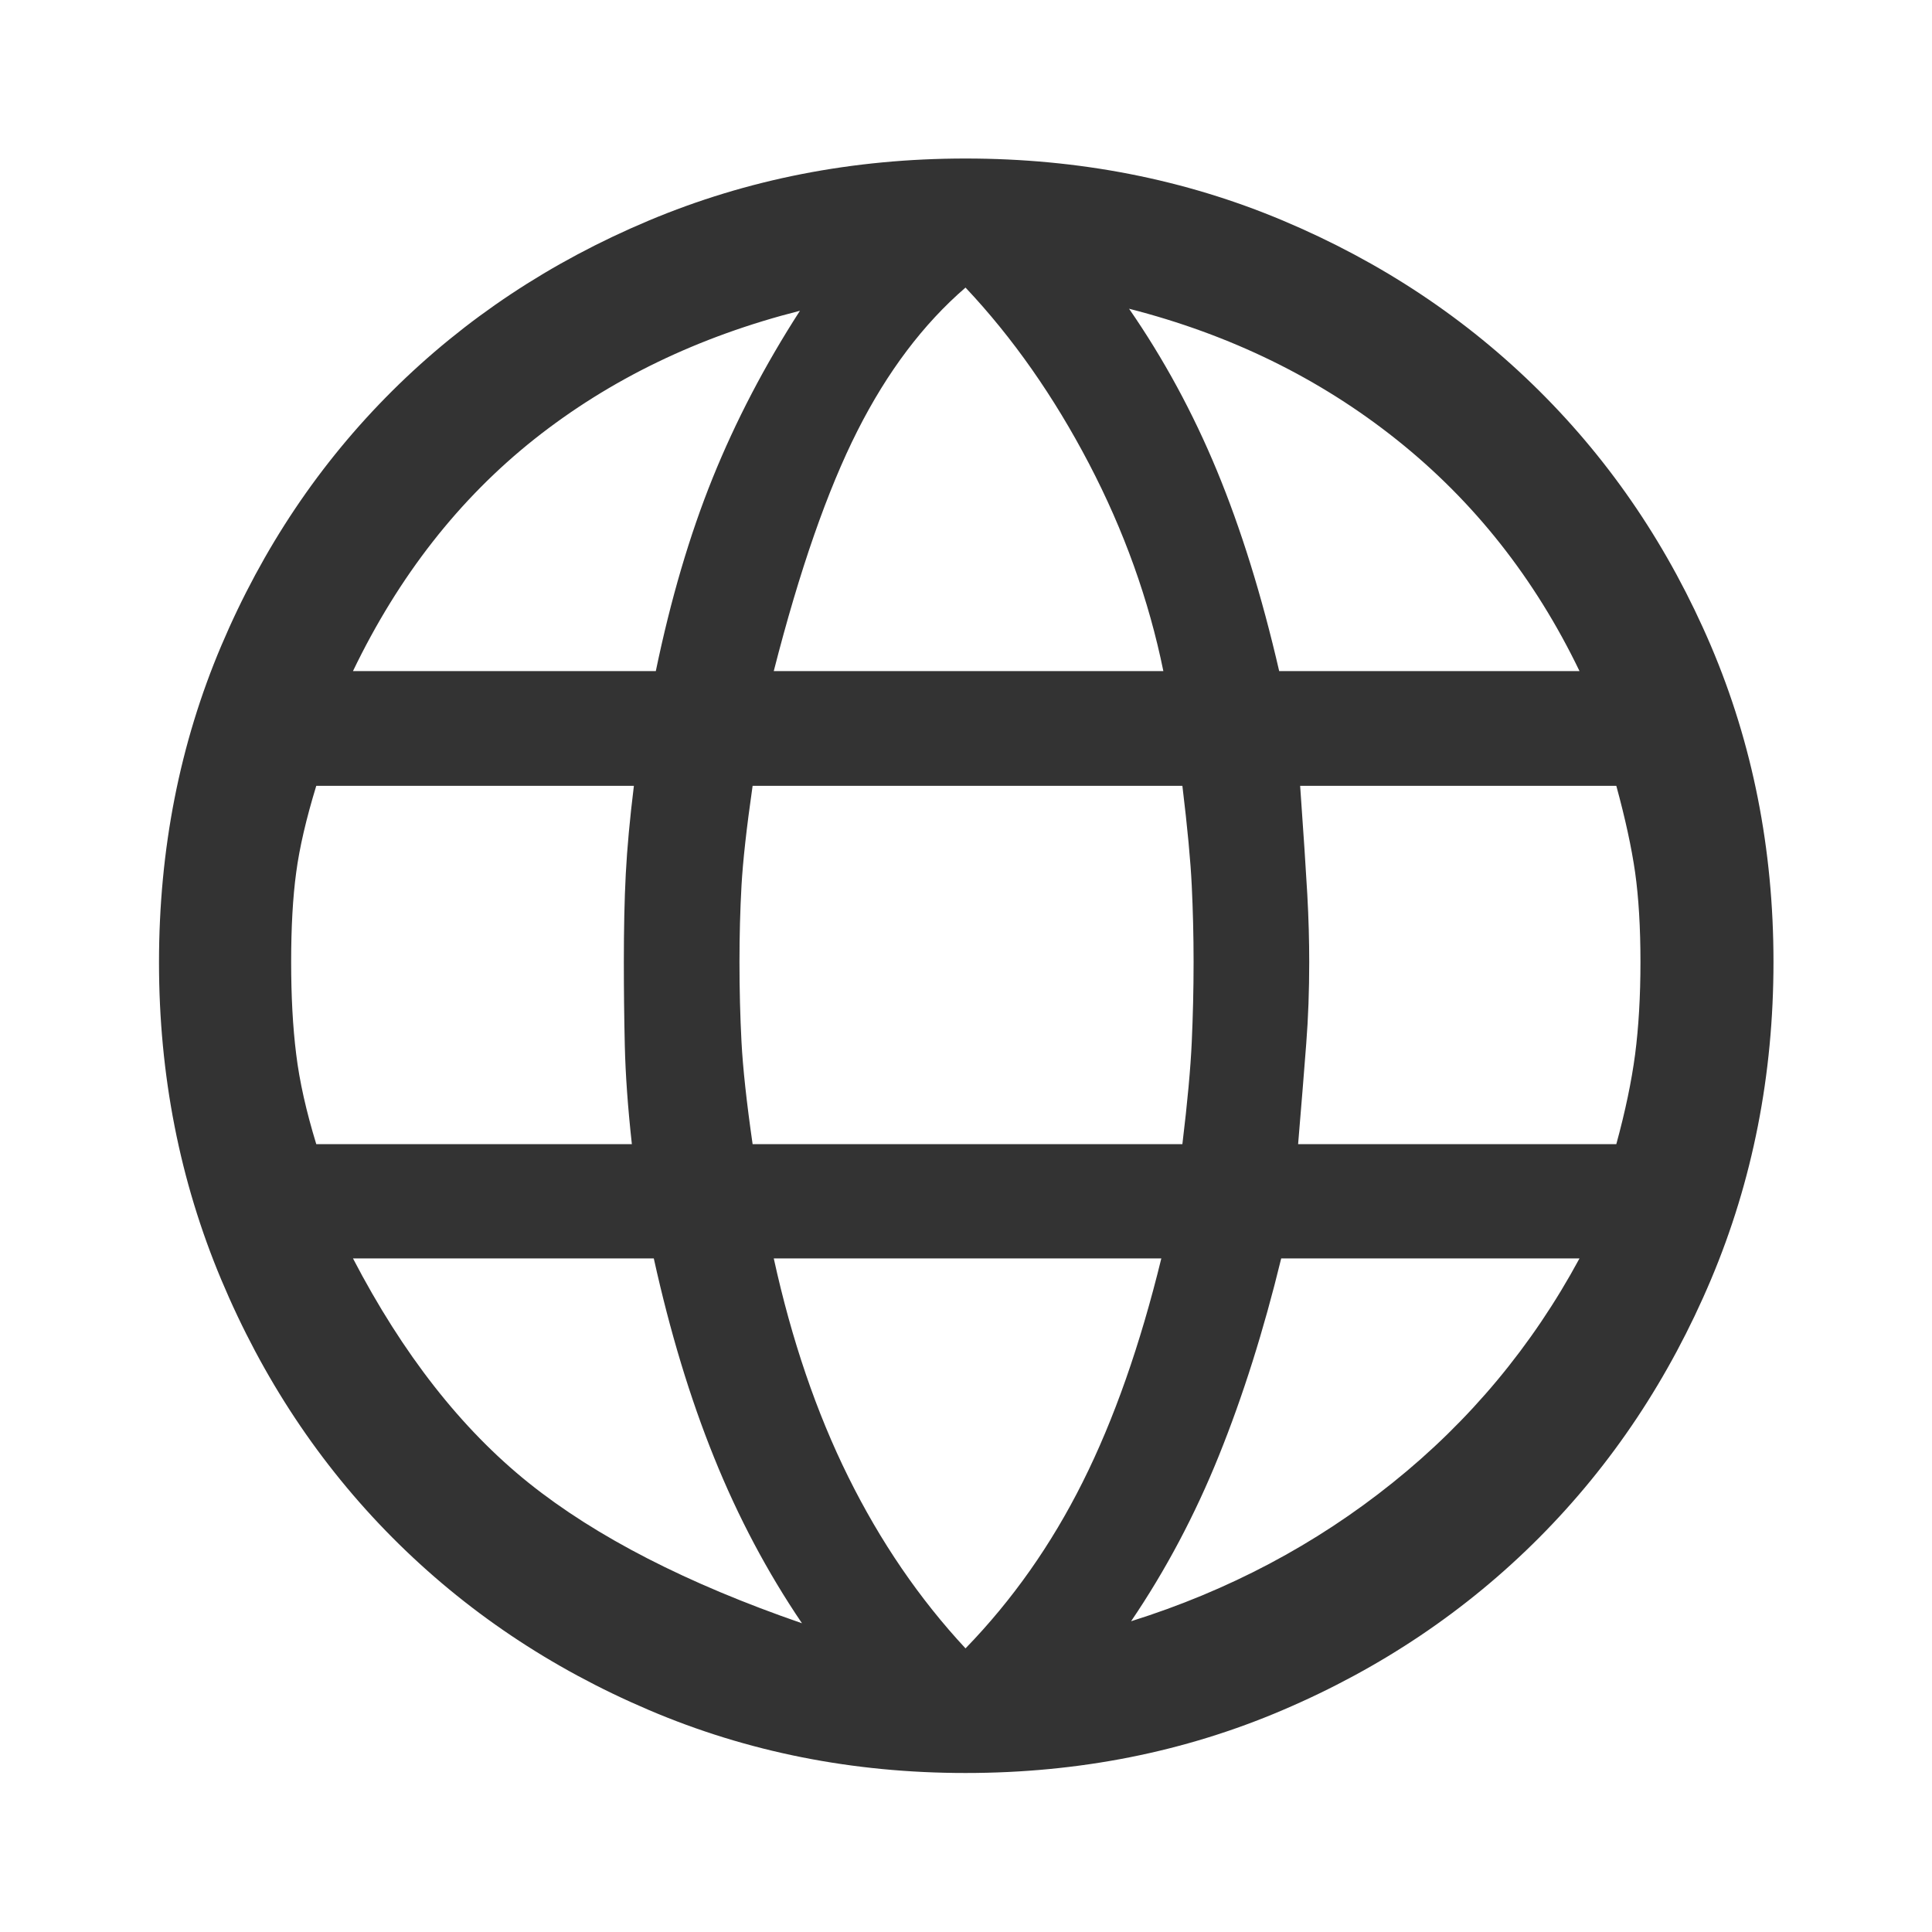 <svg width="20" height="20" viewBox="0 0 20 20" fill="none" xmlns="http://www.w3.org/2000/svg">
<path d="M9.995 18.354C8.829 18.354 7.736 18.137 6.717 17.702C5.698 17.268 4.813 16.672 4.061 15.916C3.309 15.159 2.719 14.269 2.29 13.246C1.861 12.224 1.646 11.129 1.646 9.963C1.646 8.791 1.861 7.698 2.29 6.686C2.719 5.674 3.309 4.794 4.061 4.046C4.813 3.299 5.698 2.711 6.717 2.283C7.736 1.855 8.829 1.641 9.995 1.641C11.168 1.641 12.263 1.855 13.28 2.283C14.297 2.711 15.182 3.299 15.935 4.047C16.688 4.795 17.28 5.675 17.712 6.687C18.143 7.7 18.359 8.79 18.359 9.958C18.359 11.128 18.143 12.224 17.712 13.246C17.28 14.269 16.688 15.159 15.935 15.916C15.182 16.672 14.297 17.268 13.28 17.702C12.263 18.137 11.168 18.354 9.995 18.354ZM9.995 17.064C10.48 16.564 10.884 15.99 11.208 15.342C11.532 14.695 11.803 13.923 12.022 13.027H8.01C8.194 13.867 8.451 14.622 8.782 15.29C9.113 15.958 9.517 16.55 9.995 17.064ZM8.302 16.804C7.944 16.276 7.641 15.705 7.393 15.09C7.144 14.475 6.936 13.788 6.768 13.027H3.654C4.169 14.017 4.775 14.791 5.473 15.351C6.171 15.91 7.114 16.394 8.302 16.804ZM11.709 16.783C12.716 16.467 13.62 15.989 14.418 15.348C15.217 14.707 15.861 13.934 16.351 13.027H13.263C13.081 13.774 12.866 14.455 12.618 15.069C12.37 15.684 12.067 16.255 11.709 16.783ZM3.274 11.844H6.541C6.499 11.462 6.475 11.123 6.468 10.826C6.461 10.529 6.458 10.24 6.458 9.958C6.458 9.618 6.464 9.314 6.478 9.047C6.492 8.779 6.52 8.475 6.562 8.135H3.274C3.17 8.475 3.1 8.775 3.066 9.033C3.031 9.291 3.014 9.6 3.014 9.958C3.014 10.314 3.031 10.632 3.066 10.912C3.1 11.193 3.17 11.504 3.274 11.844ZM7.791 11.844H12.24C12.293 11.407 12.325 11.054 12.337 10.787C12.349 10.521 12.356 10.244 12.356 9.958C12.356 9.683 12.349 9.42 12.337 9.168C12.325 8.917 12.293 8.572 12.24 8.135H7.791C7.728 8.572 7.69 8.917 7.676 9.168C7.662 9.42 7.655 9.683 7.655 9.958C7.655 10.244 7.662 10.521 7.676 10.787C7.69 11.054 7.728 11.407 7.791 11.844ZM13.438 11.844H16.732C16.825 11.504 16.89 11.193 16.927 10.912C16.963 10.632 16.982 10.314 16.982 9.958C16.982 9.6 16.963 9.291 16.927 9.033C16.89 8.775 16.825 8.475 16.732 8.135H13.459C13.494 8.631 13.519 9.006 13.533 9.257C13.547 9.509 13.553 9.743 13.553 9.958C13.553 10.254 13.543 10.536 13.522 10.805C13.502 11.074 13.473 11.421 13.438 11.844ZM13.242 6.947H16.351C15.889 5.988 15.259 5.19 14.46 4.553C13.661 3.916 12.737 3.464 11.688 3.196C12.046 3.714 12.349 4.272 12.597 4.871C12.845 5.47 13.061 6.162 13.242 6.947ZM8.01 6.947H12.043C11.893 6.211 11.636 5.494 11.273 4.799C10.909 4.103 10.483 3.495 9.995 2.977C9.559 3.353 9.186 3.847 8.876 4.46C8.566 5.073 8.277 5.902 8.01 6.947ZM3.654 6.947H6.789C6.943 6.204 7.139 5.538 7.377 4.949C7.615 4.36 7.916 3.783 8.281 3.217C7.229 3.484 6.313 3.927 5.533 4.545C4.753 5.164 4.127 5.964 3.654 6.947Z" fill="#333333"/>
</svg>
